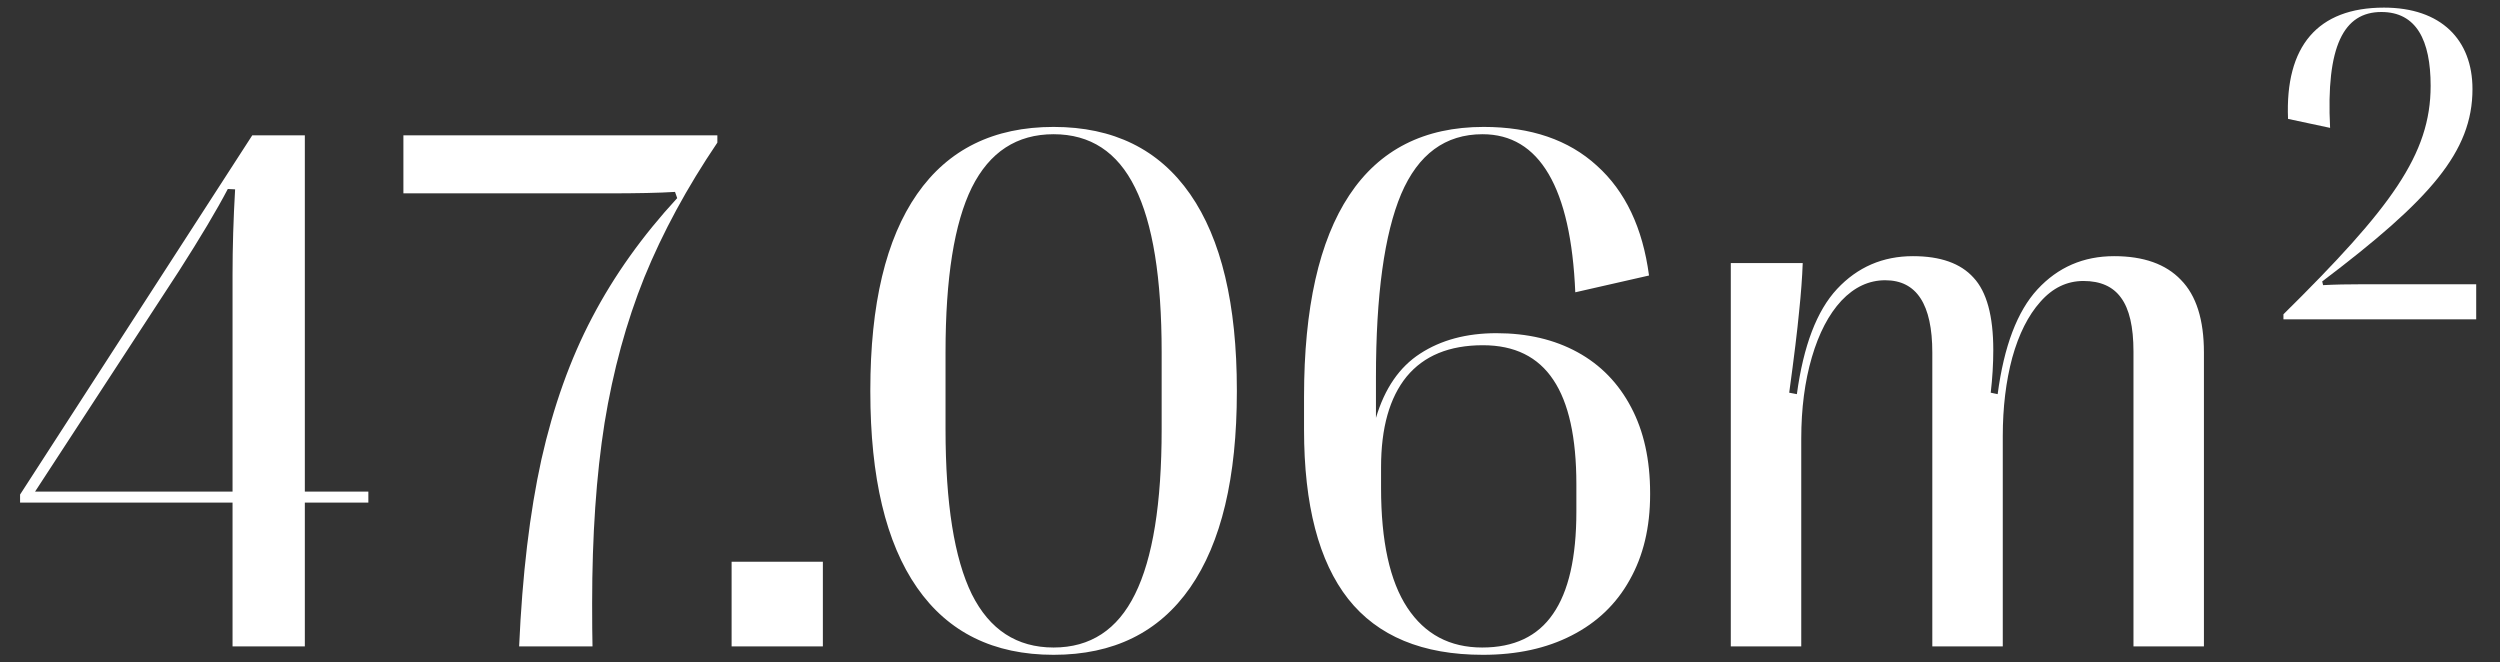 <?xml version="1.0" encoding="UTF-8"?> <svg xmlns="http://www.w3.org/2000/svg" width="321" height="85" viewBox="0 0 321 85" fill="none"><rect x="0" y="0" width="321" height="85" fill="#333333" stroke="none"/> <path d="M39.141 83H29.859V64.531H2.578V63.5L32.391 17.375H39.141V63.125H47.297V64.531H39.141V83ZM4.5 63.125H29.859V35.234C29.859 31.766 29.969 28.125 30.188 24.312L29.25 24.266C27.844 26.953 25.75 30.469 22.969 34.812L4.5 63.125ZM66.656 83C67.062 73.812 68.016 65.812 69.516 59C71.047 52.188 73.219 46.109 76.031 40.766C78.844 35.391 82.484 30.281 86.953 25.438L86.672 24.641C84.703 24.766 81.812 24.828 78 24.828H51.797V17.375H92.109V18.312C88.203 24.094 85.078 29.859 82.734 35.609C80.422 41.359 78.719 47.594 77.625 54.312C76.562 61.031 76.031 68.75 76.031 77.469C76.031 79.906 76.047 81.75 76.078 83H66.656ZM105.656 83H93.938V72.125H105.656V83ZM135.281 84.078C127.594 84.078 121.75 81.203 117.75 75.453C113.75 69.703 111.75 61.312 111.75 50.281V50.094C111.75 39.062 113.75 30.672 117.75 24.922C121.75 19.172 127.594 16.297 135.281 16.297C142.969 16.297 148.812 19.172 152.812 24.922C156.812 30.672 158.812 39.062 158.812 50.094V50.281C158.812 61.312 156.812 69.703 152.812 75.453C148.812 81.203 142.969 84.078 135.281 84.078ZM135.281 83.141C140 83.141 143.484 80.859 145.734 76.297C148.016 71.703 149.156 64.641 149.156 55.109V45.219C149.156 35.688 148.016 28.641 145.734 24.078C143.484 19.516 140 17.234 135.281 17.234C130.562 17.234 127.062 19.516 124.781 24.078C122.531 28.641 121.406 35.688 121.406 45.219V55.109C121.406 64.641 122.531 71.703 124.781 76.297C127.062 80.859 130.562 83.141 135.281 83.141ZM190.5 16.297C196.562 16.297 201.406 17.953 205.031 21.266C208.688 24.547 210.922 29.25 211.734 35.375L202.266 37.531C201.984 30.812 200.844 25.75 198.844 22.344C196.844 18.938 194.016 17.234 190.359 17.234C185.578 17.234 182.094 19.797 179.906 24.922C177.75 30.047 176.672 37.891 176.672 48.453V53.656C177.797 49.875 179.688 47.125 182.344 45.406C185.031 43.656 188.297 42.781 192.141 42.781C196.109 42.781 199.578 43.594 202.547 45.219C205.516 46.844 207.812 49.203 209.438 52.297C211.062 55.359 211.875 59.031 211.875 63.312V63.5C211.875 67.719 211 71.375 209.25 74.469C207.531 77.562 205.047 79.938 201.797 81.594C198.578 83.25 194.781 84.078 190.406 84.078C182.656 84.078 176.891 81.688 173.109 76.906C169.328 72.094 167.438 64.844 167.438 55.156V50.938C167.438 39.531 169.375 30.906 173.25 25.062C177.125 19.219 182.875 16.297 190.5 16.297ZM190.406 44.328C186.094 44.328 182.828 45.672 180.609 48.359C178.422 51.047 177.328 54.922 177.328 59.984V62.656C177.328 69.5 178.453 74.625 180.703 78.031C182.953 81.438 186.156 83.141 190.312 83.141C194.406 83.141 197.438 81.703 199.406 78.828C201.406 75.953 202.406 71.578 202.406 65.703V62.188C202.406 56.188 201.422 51.719 199.453 48.781C197.484 45.812 194.469 44.328 190.406 44.328ZM222.234 83V33.781H231.469C231.406 35.594 231.25 37.688 231 40.062C230.781 42.406 230.359 45.859 229.734 50.422L230.719 50.609C231.562 44.391 233.281 39.891 235.875 37.109C238.5 34.297 241.75 32.891 245.625 32.891C249.156 32.891 251.75 33.812 253.406 35.656C255.094 37.469 255.938 40.562 255.938 44.938C255.938 46.719 255.828 48.547 255.609 50.422L256.5 50.609C257.312 44.453 259.016 39.969 261.609 37.156C264.234 34.312 267.516 32.891 271.453 32.891C275.234 32.891 278.094 33.906 280.031 35.938C282 37.938 282.984 41.047 282.984 45.266V83H273.938V45.125C273.938 41.969 273.406 39.672 272.344 38.234C271.312 36.797 269.703 36.078 267.516 36.078C265.391 36.078 263.547 36.969 261.984 38.75C260.422 40.5 259.219 42.891 258.375 45.922C257.562 48.953 257.156 52.312 257.156 56V83H248.109V45.266C248.109 39.078 246.094 35.984 242.062 35.984C239.969 35.984 238.094 36.859 236.438 38.609C234.812 40.359 233.547 42.781 232.641 45.875C231.734 48.969 231.281 52.453 231.281 56.328V83H222.234Z" fill="white"></path> <path d="M317.944 41H293.194V40.353C307.031 26.684 312.094 19.822 312.094 11.019C312.094 5.169 310.266 1.541 305.766 1.541C300.928 1.541 298.65 5.928 299.184 16.419L293.784 15.266C293.391 5.928 297.581 0.978 306.103 0.978C313.444 0.978 317.466 5.112 317.466 11.441C317.466 19.484 312.038 25.644 298.172 36.134L298.284 36.612C299.859 36.528 301.463 36.5 303.178 36.5H317.944V41Z" fill="white"></path> </svg> 